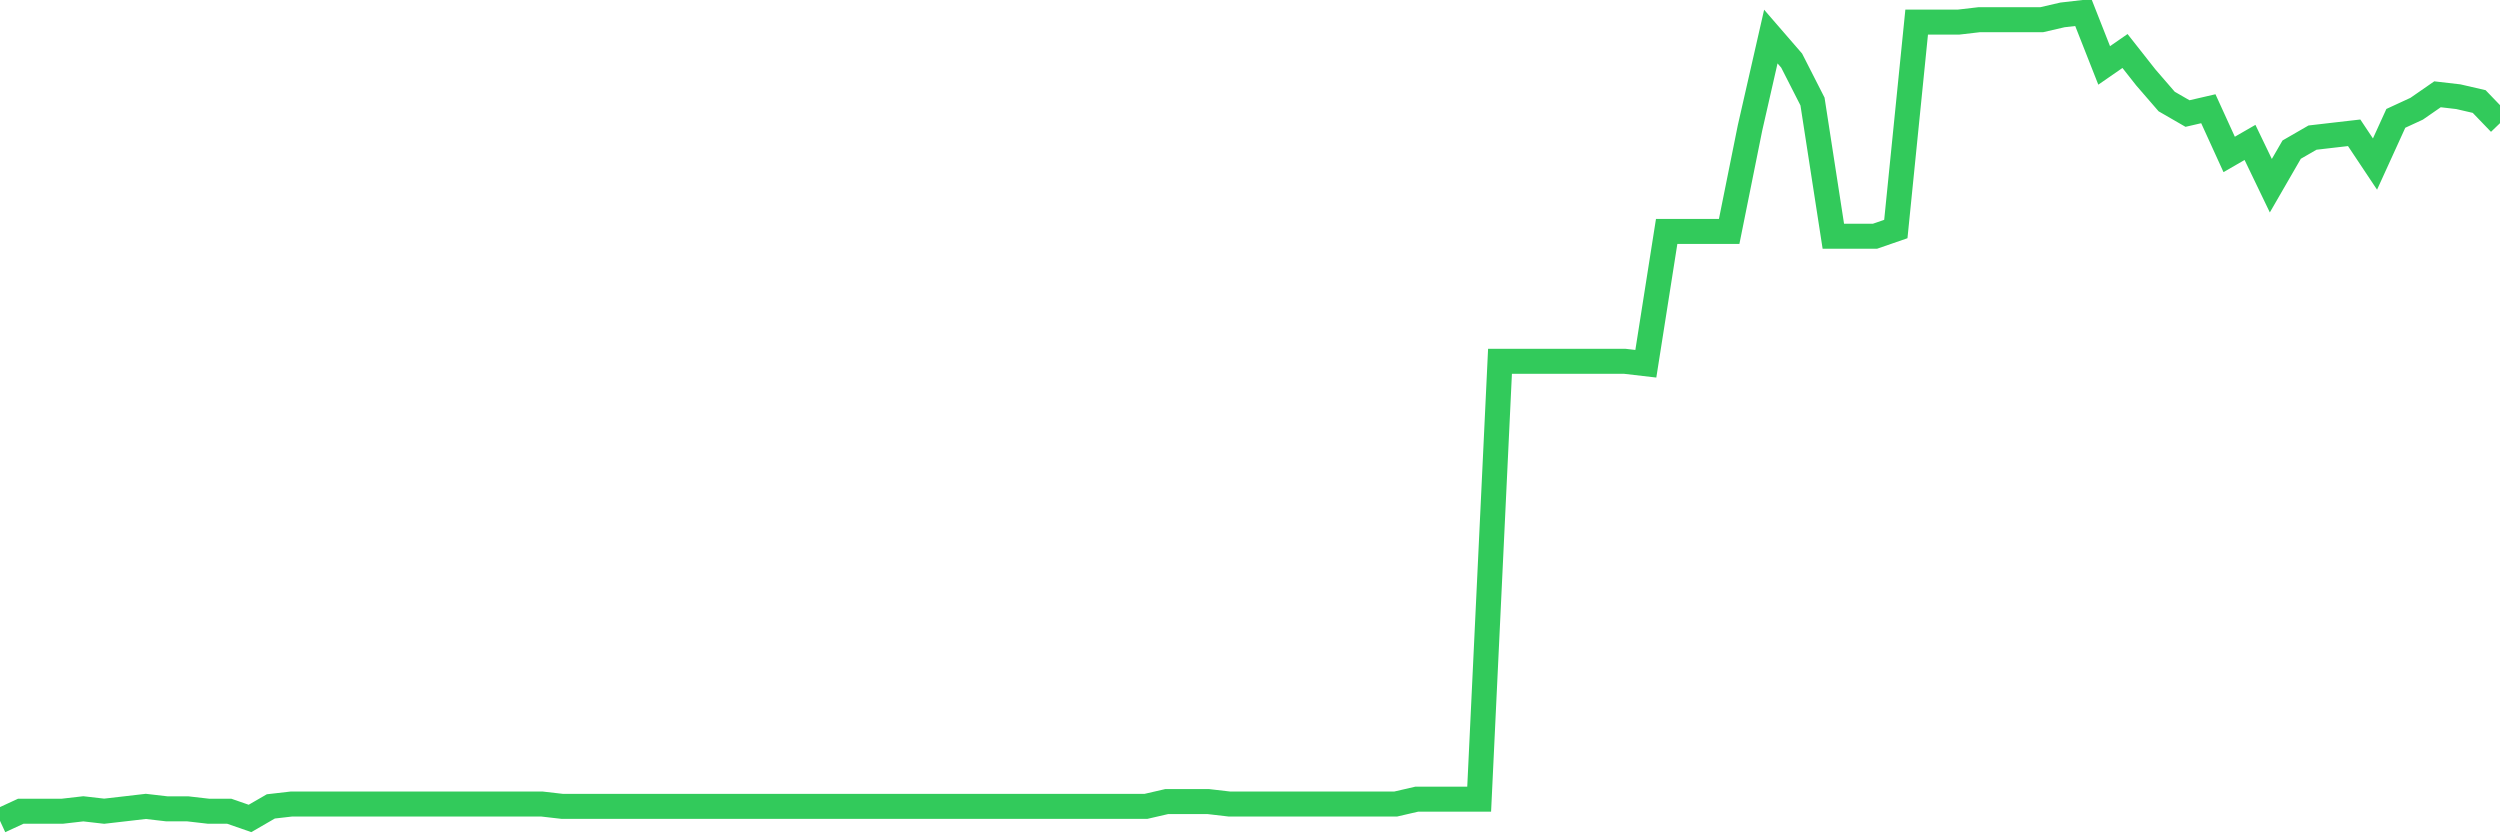 <svg
  xmlns="http://www.w3.org/2000/svg"
  xmlns:xlink="http://www.w3.org/1999/xlink"
  width="120"
  height="40"
  viewBox="0 0 120 40"
  preserveAspectRatio="none"
>
  <polyline
    points="0,39.4 1,38.938 2,38.938 3,38.938 4,38.823 5,38.938 6,38.823 7,38.707 8,38.823 9,38.823 10,38.938 11,38.938 12,39.285 13,38.707 14,38.592 15,38.592 16,38.592 17,38.592 18,38.592 19,38.592 20,38.592 21,38.592 22,38.592 23,38.592 24,38.592 25,38.592 26,38.592 27,38.707 28,38.707 29,38.707 30,38.707 31,38.707 32,38.707 33,38.707 34,38.707 35,38.707 36,38.707 37,38.707 38,38.707 39,38.707 40,38.707 41,38.707 42,38.707 43,38.707 44,38.707 45,38.707 46,38.707 47,38.707 48,38.707 49,38.707 50,38.707 51,38.707 52,38.707 53,38.707 54,38.707 55,38.707 56,38.476 57,38.476 58,38.476 59,38.592 60,38.592 61,38.592 62,38.592 63,38.592 64,38.592 65,38.592 66,38.592 67,38.592 68,38.361 69,38.361 70,38.361 71,38.361 72,17.344 73,17.344 74,17.344 75,17.344 76,17.344 77,17.344 78,17.344 79,17.46 80,11.108 81,11.108 82,11.108 83,11.108 84,6.143 85,1.755 86,2.91 87,4.873 88,11.339 89,11.339 90,11.339 91,10.993 92,1.062 93,1.062 94,1.062 95,0.946 96,0.946 97,0.946 98,0.946 99,0.715 100,0.6 101,3.14 102,2.448 103,3.718 104,4.873 105,5.45 106,5.219 107,7.413 108,6.836 109,8.914 110,7.182 111,6.605 112,6.489 113,6.374 114,7.875 115,5.681 116,5.219 117,4.526 118,4.642 119,4.873 120,5.912"
    fill="none"
    stroke="#32ca5b"
    stroke-width="1.2"
  >
  </polyline>
</svg>